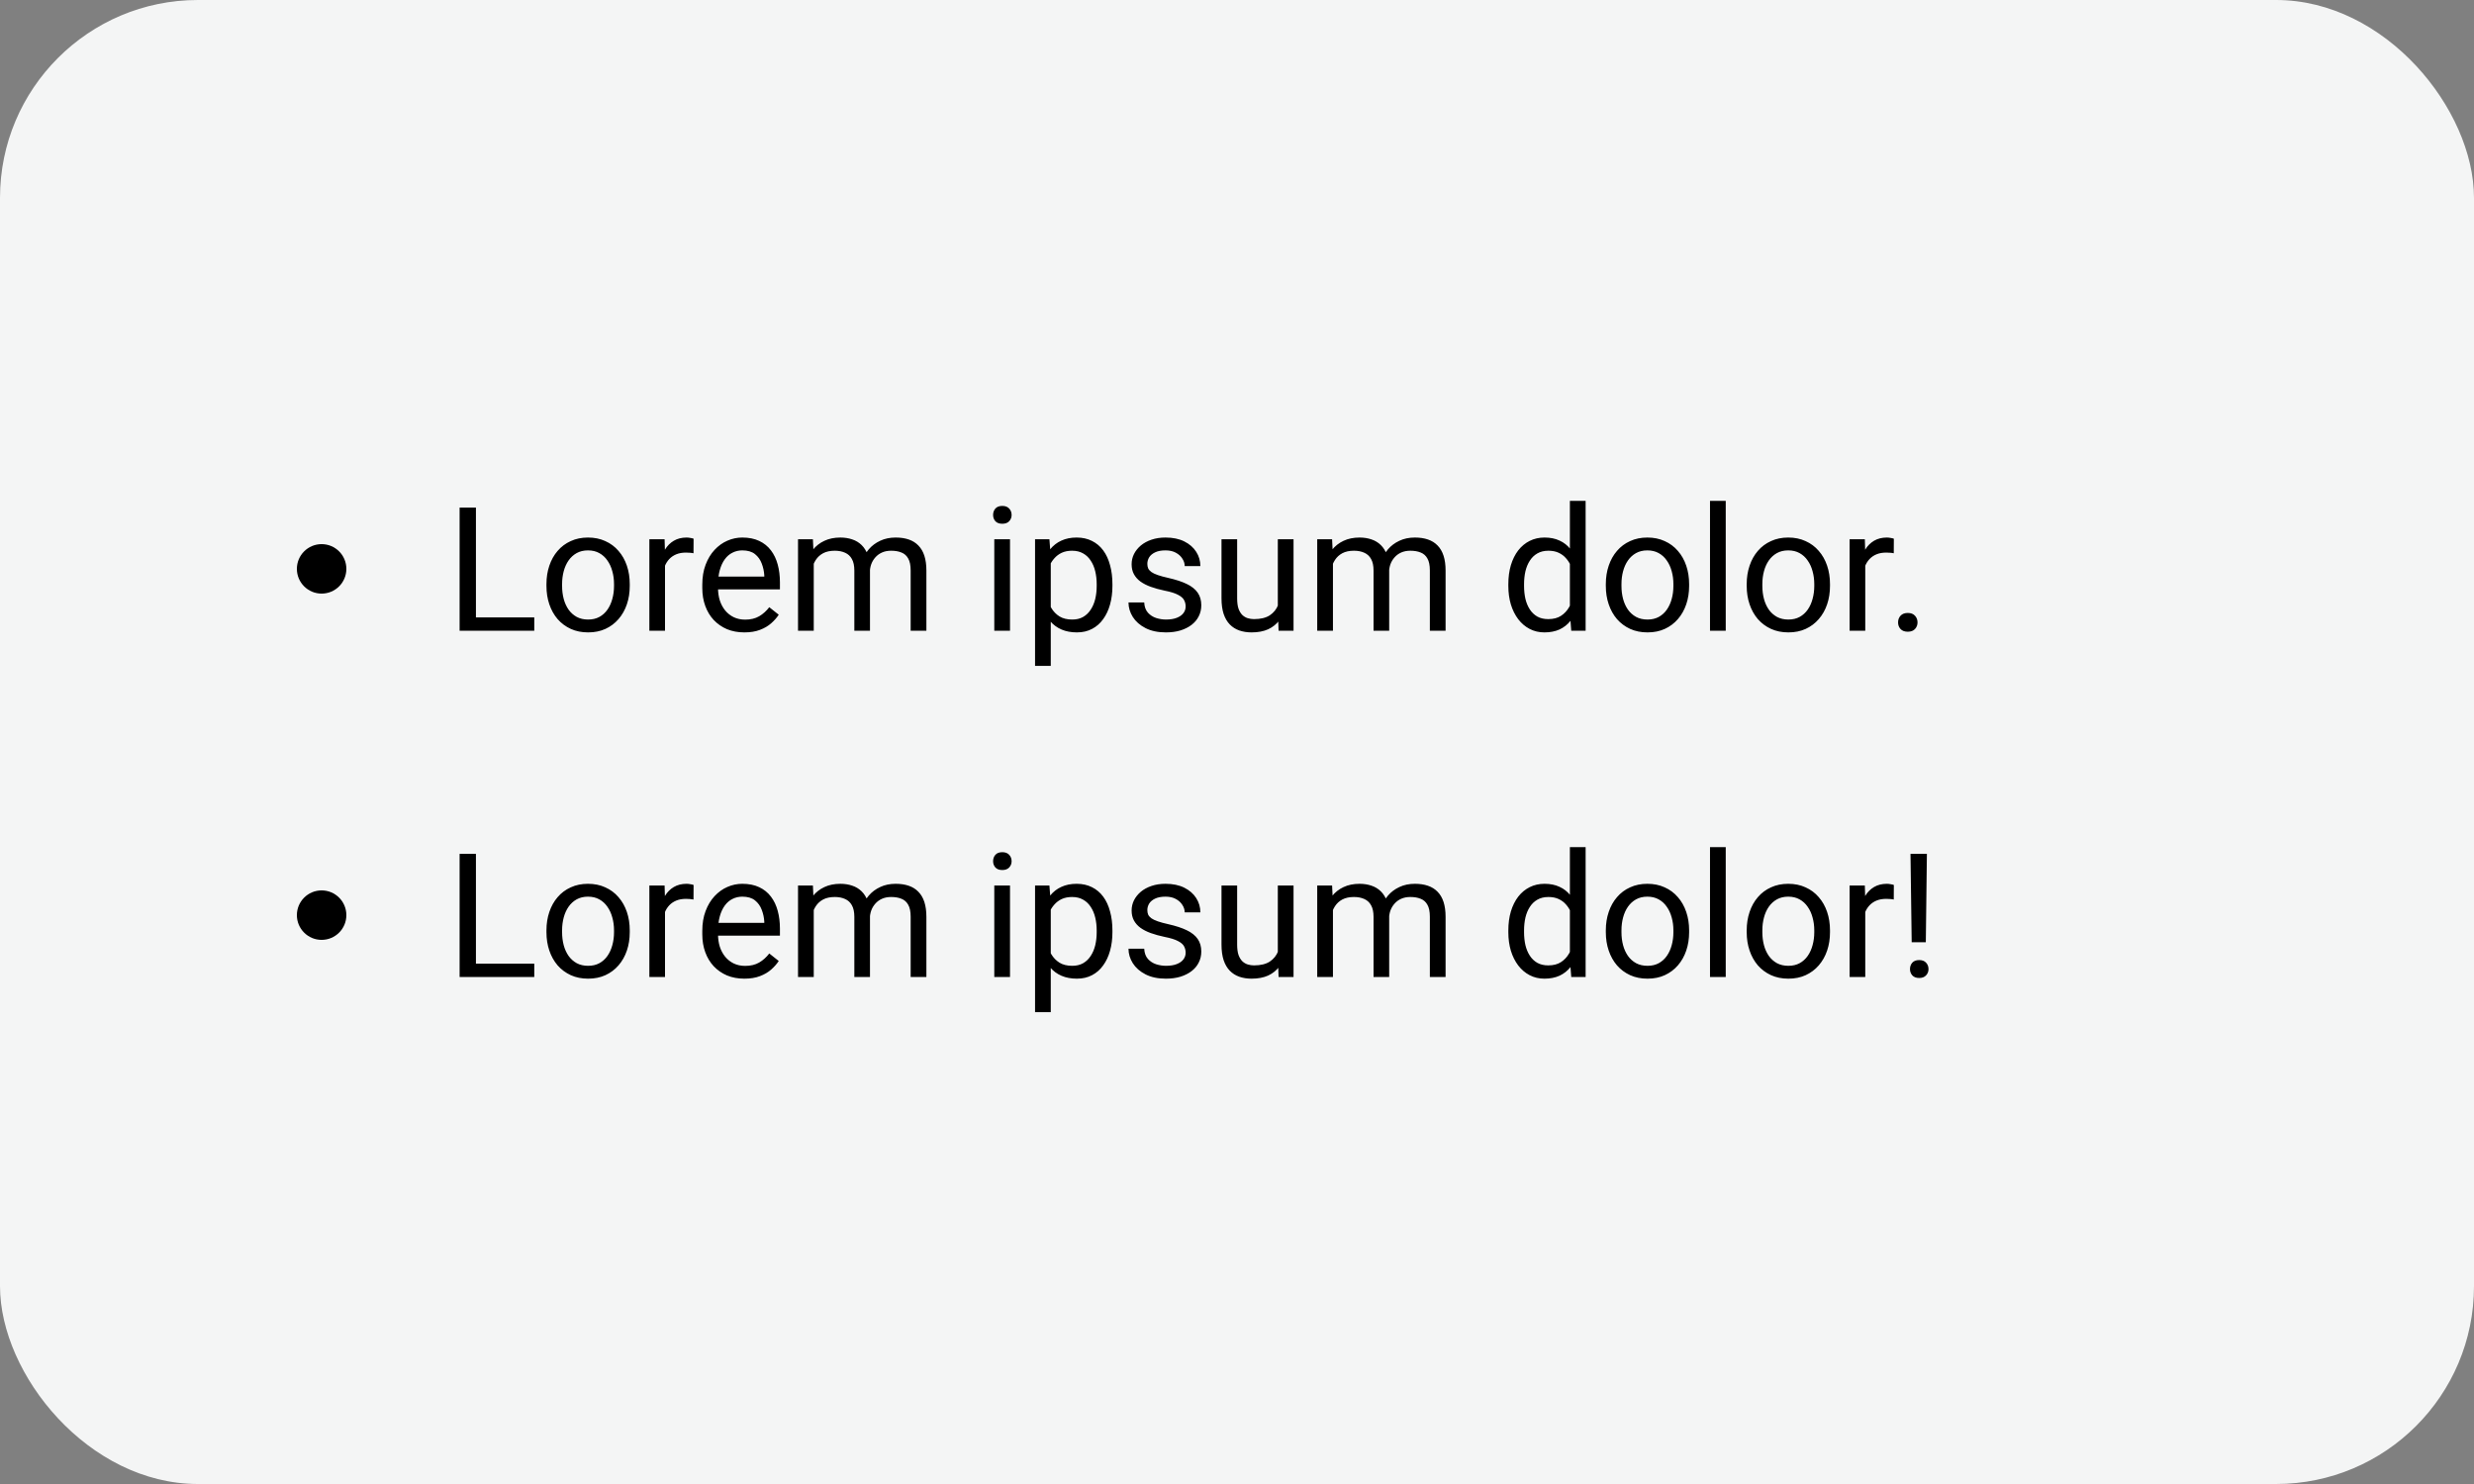 <svg width="200" height="120" viewBox="0 0 200 120" fill="none" xmlns="http://www.w3.org/2000/svg">
<rect x="0" y="0" width="200" height="120" fill="#808080" stroke="none"/>
<rect width="200" height="120" rx="16" fill="#F4F5F5"/>
<circle cx="26" cy="46" r="2" fill="black"/>
<path d="M43.191 49.927V51H38.215V49.927H43.191ZM38.475 41.047V51H37.155V41.047H38.475ZM44.176 47.384V47.227C44.176 46.693 44.253 46.199 44.408 45.743C44.563 45.283 44.786 44.884 45.078 44.547C45.37 44.205 45.723 43.941 46.138 43.754C46.552 43.562 47.017 43.467 47.532 43.467C48.052 43.467 48.519 43.562 48.934 43.754C49.353 43.941 49.708 44.205 50 44.547C50.296 44.884 50.522 45.283 50.677 45.743C50.832 46.199 50.909 46.693 50.909 47.227V47.384C50.909 47.917 50.832 48.411 50.677 48.867C50.522 49.323 50.296 49.722 50 50.063C49.708 50.401 49.355 50.665 48.94 50.856C48.53 51.043 48.065 51.137 47.546 51.137C47.026 51.137 46.559 51.043 46.145 50.856C45.73 50.665 45.374 50.401 45.078 50.063C44.786 49.722 44.563 49.323 44.408 48.867C44.253 48.411 44.176 47.917 44.176 47.384ZM45.44 47.227V47.384C45.44 47.753 45.484 48.102 45.57 48.43C45.657 48.753 45.787 49.04 45.96 49.291C46.138 49.542 46.359 49.74 46.623 49.886C46.887 50.027 47.195 50.098 47.546 50.098C47.892 50.098 48.195 50.027 48.455 49.886C48.719 49.74 48.938 49.542 49.111 49.291C49.285 49.04 49.414 48.753 49.501 48.43C49.592 48.102 49.638 47.753 49.638 47.384V47.227C49.638 46.862 49.592 46.518 49.501 46.194C49.414 45.866 49.282 45.577 49.105 45.326C48.931 45.071 48.713 44.87 48.448 44.725C48.188 44.579 47.883 44.506 47.532 44.506C47.186 44.506 46.88 44.579 46.616 44.725C46.356 44.87 46.138 45.071 45.96 45.326C45.787 45.577 45.657 45.866 45.57 46.194C45.484 46.518 45.44 46.862 45.44 47.227ZM53.76 44.766V51H52.495V43.603H53.726L53.76 44.766ZM56.07 43.562L56.063 44.738C55.959 44.715 55.858 44.702 55.763 44.697C55.672 44.688 55.567 44.684 55.448 44.684C55.157 44.684 54.899 44.729 54.676 44.82C54.453 44.911 54.263 45.039 54.108 45.203C53.953 45.367 53.83 45.563 53.739 45.791C53.653 46.014 53.596 46.26 53.568 46.529L53.213 46.734C53.213 46.288 53.256 45.868 53.343 45.477C53.434 45.085 53.573 44.738 53.76 44.438C53.947 44.132 54.184 43.895 54.471 43.727C54.762 43.553 55.109 43.467 55.51 43.467C55.601 43.467 55.706 43.478 55.824 43.501C55.943 43.519 56.025 43.54 56.07 43.562ZM60.172 51.137C59.657 51.137 59.19 51.05 58.77 50.877C58.356 50.699 57.998 50.451 57.697 50.132C57.401 49.813 57.173 49.435 57.014 48.997C56.854 48.56 56.774 48.081 56.774 47.562V47.274C56.774 46.673 56.863 46.137 57.041 45.668C57.219 45.194 57.46 44.793 57.766 44.465C58.071 44.137 58.417 43.888 58.805 43.72C59.192 43.551 59.593 43.467 60.008 43.467C60.536 43.467 60.992 43.558 61.375 43.74C61.762 43.922 62.079 44.178 62.325 44.506C62.571 44.829 62.754 45.212 62.872 45.654C62.991 46.092 63.05 46.57 63.05 47.09V47.657H57.526V46.625H61.785V46.529C61.767 46.201 61.699 45.882 61.58 45.572C61.466 45.262 61.284 45.007 61.033 44.807C60.783 44.606 60.441 44.506 60.008 44.506C59.721 44.506 59.456 44.567 59.215 44.69C58.973 44.809 58.766 44.987 58.593 45.224C58.42 45.461 58.285 45.75 58.19 46.092C58.094 46.434 58.046 46.828 58.046 47.274V47.562C58.046 47.912 58.094 48.243 58.19 48.553C58.29 48.858 58.433 49.127 58.62 49.359C58.812 49.592 59.042 49.774 59.31 49.906C59.584 50.038 59.894 50.105 60.24 50.105C60.687 50.105 61.065 50.013 61.375 49.831C61.685 49.649 61.956 49.405 62.188 49.1L62.954 49.708C62.795 49.95 62.592 50.18 62.346 50.398C62.1 50.617 61.797 50.795 61.437 50.932C61.081 51.068 60.66 51.137 60.172 51.137ZM65.784 45.073V51H64.513V43.603H65.716L65.784 45.073ZM65.524 47.022L64.936 47.001C64.941 46.495 65.007 46.028 65.135 45.6C65.262 45.167 65.451 44.791 65.702 44.472C65.953 44.153 66.265 43.907 66.639 43.733C67.012 43.556 67.445 43.467 67.938 43.467C68.284 43.467 68.603 43.517 68.894 43.617C69.186 43.713 69.439 43.866 69.653 44.075C69.868 44.285 70.034 44.554 70.152 44.882C70.271 45.21 70.33 45.606 70.33 46.071V51H69.065V46.133C69.065 45.745 68.999 45.435 68.867 45.203C68.74 44.971 68.557 44.802 68.32 44.697C68.083 44.588 67.805 44.533 67.486 44.533C67.113 44.533 66.8 44.599 66.55 44.731C66.299 44.864 66.099 45.046 65.948 45.278C65.798 45.511 65.689 45.777 65.62 46.078C65.556 46.374 65.524 46.689 65.524 47.022ZM70.316 46.324L69.469 46.584C69.473 46.178 69.539 45.789 69.667 45.415C69.799 45.041 69.988 44.709 70.234 44.417C70.485 44.125 70.793 43.895 71.157 43.727C71.522 43.553 71.939 43.467 72.408 43.467C72.805 43.467 73.156 43.519 73.461 43.624C73.771 43.729 74.031 43.891 74.24 44.109C74.454 44.324 74.616 44.599 74.726 44.937C74.835 45.274 74.89 45.675 74.89 46.14V51H73.618V46.126C73.618 45.711 73.552 45.39 73.42 45.162C73.292 44.93 73.11 44.768 72.873 44.677C72.641 44.581 72.363 44.533 72.039 44.533C71.761 44.533 71.515 44.581 71.301 44.677C71.087 44.773 70.907 44.905 70.761 45.073C70.615 45.237 70.503 45.426 70.426 45.641C70.353 45.855 70.316 46.083 70.316 46.324ZM81.65 43.603V51H80.379V43.603H81.65ZM80.283 41.642C80.283 41.437 80.345 41.263 80.468 41.122C80.595 40.981 80.782 40.91 81.028 40.91C81.27 40.91 81.454 40.981 81.582 41.122C81.714 41.263 81.78 41.437 81.78 41.642C81.78 41.838 81.714 42.006 81.582 42.148C81.454 42.284 81.27 42.352 81.028 42.352C80.782 42.352 80.595 42.284 80.468 42.148C80.345 42.006 80.283 41.838 80.283 41.642ZM84.945 45.025V53.844H83.674V43.603H84.836L84.945 45.025ZM89.929 47.24V47.384C89.929 47.922 89.865 48.421 89.737 48.881C89.61 49.337 89.423 49.733 89.177 50.07C88.935 50.408 88.637 50.67 88.281 50.856C87.926 51.043 87.518 51.137 87.058 51.137C86.588 51.137 86.174 51.059 85.814 50.904C85.454 50.749 85.148 50.524 84.897 50.227C84.647 49.931 84.446 49.576 84.296 49.161C84.15 48.746 84.05 48.279 83.995 47.76V46.994C84.05 46.447 84.152 45.957 84.303 45.524C84.453 45.092 84.651 44.722 84.897 44.417C85.148 44.107 85.451 43.872 85.807 43.713C86.162 43.549 86.572 43.467 87.037 43.467C87.502 43.467 87.914 43.558 88.274 43.74C88.634 43.918 88.938 44.173 89.184 44.506C89.43 44.839 89.614 45.237 89.737 45.702C89.865 46.162 89.929 46.675 89.929 47.24ZM88.657 47.384V47.24C88.657 46.871 88.618 46.525 88.541 46.201C88.463 45.873 88.343 45.586 88.179 45.34C88.019 45.089 87.814 44.893 87.564 44.752C87.313 44.606 87.014 44.533 86.668 44.533C86.349 44.533 86.071 44.588 85.834 44.697C85.602 44.807 85.403 44.955 85.239 45.142C85.075 45.324 84.941 45.533 84.836 45.77C84.736 46.003 84.66 46.245 84.61 46.495V48.266C84.701 48.585 84.829 48.885 84.993 49.168C85.157 49.446 85.376 49.672 85.649 49.845C85.923 50.013 86.267 50.098 86.682 50.098C87.023 50.098 87.317 50.027 87.564 49.886C87.814 49.74 88.019 49.542 88.179 49.291C88.343 49.04 88.463 48.753 88.541 48.43C88.618 48.102 88.657 47.753 88.657 47.384ZM95.849 49.038C95.849 48.856 95.808 48.687 95.726 48.532C95.648 48.373 95.486 48.229 95.24 48.102C94.999 47.969 94.634 47.855 94.147 47.76C93.736 47.673 93.365 47.571 93.032 47.452C92.704 47.334 92.424 47.19 92.191 47.022C91.963 46.853 91.788 46.655 91.665 46.427C91.542 46.199 91.481 45.932 91.481 45.627C91.481 45.335 91.544 45.06 91.672 44.8C91.804 44.54 91.989 44.31 92.226 44.109C92.467 43.909 92.757 43.752 93.094 43.638C93.431 43.524 93.807 43.467 94.222 43.467C94.814 43.467 95.32 43.572 95.739 43.781C96.159 43.991 96.48 44.271 96.703 44.622C96.926 44.968 97.038 45.353 97.038 45.777H95.773C95.773 45.572 95.712 45.374 95.589 45.183C95.47 44.987 95.295 44.825 95.062 44.697C94.835 44.57 94.554 44.506 94.222 44.506C93.871 44.506 93.586 44.56 93.367 44.67C93.153 44.775 92.996 44.909 92.895 45.073C92.8 45.237 92.752 45.41 92.752 45.593C92.752 45.73 92.775 45.852 92.82 45.962C92.87 46.067 92.957 46.165 93.08 46.256C93.203 46.342 93.376 46.425 93.6 46.502C93.823 46.579 94.108 46.657 94.454 46.734C95.06 46.871 95.559 47.035 95.951 47.227C96.343 47.418 96.635 47.653 96.826 47.931C97.018 48.209 97.113 48.546 97.113 48.942C97.113 49.266 97.045 49.562 96.908 49.831C96.776 50.1 96.582 50.332 96.327 50.528C96.076 50.72 95.776 50.87 95.425 50.98C95.079 51.084 94.689 51.137 94.256 51.137C93.604 51.137 93.053 51.02 92.602 50.788C92.15 50.556 91.809 50.255 91.576 49.886C91.344 49.517 91.228 49.127 91.228 48.717H92.499C92.517 49.063 92.618 49.339 92.8 49.544C92.982 49.745 93.205 49.888 93.47 49.975C93.734 50.057 93.996 50.098 94.256 50.098C94.602 50.098 94.892 50.052 95.124 49.961C95.361 49.87 95.541 49.745 95.664 49.585C95.787 49.425 95.849 49.243 95.849 49.038ZM103.3 49.291V43.603H104.571V51H103.361L103.3 49.291ZM103.539 47.732L104.065 47.719C104.065 48.211 104.013 48.667 103.908 49.086C103.808 49.501 103.644 49.861 103.416 50.166C103.188 50.471 102.89 50.711 102.521 50.884C102.151 51.052 101.702 51.137 101.174 51.137C100.814 51.137 100.483 51.084 100.183 50.98C99.886 50.875 99.631 50.713 99.417 50.494C99.203 50.275 99.037 49.991 98.918 49.64C98.804 49.289 98.747 48.867 98.747 48.375V43.603H100.012V48.389C100.012 48.721 100.048 48.997 100.121 49.216C100.199 49.43 100.301 49.601 100.429 49.728C100.561 49.852 100.707 49.938 100.866 49.988C101.03 50.038 101.199 50.063 101.372 50.063C101.91 50.063 102.336 49.961 102.65 49.756C102.965 49.546 103.19 49.266 103.327 48.915C103.468 48.56 103.539 48.165 103.539 47.732ZM107.757 45.073V51H106.485V43.603H107.688L107.757 45.073ZM107.497 47.022L106.909 47.001C106.914 46.495 106.98 46.028 107.107 45.6C107.235 45.167 107.424 44.791 107.675 44.472C107.925 44.153 108.238 43.907 108.611 43.733C108.985 43.556 109.418 43.467 109.91 43.467C110.257 43.467 110.576 43.517 110.867 43.617C111.159 43.713 111.412 43.866 111.626 44.075C111.84 44.285 112.007 44.554 112.125 44.882C112.243 45.21 112.303 45.606 112.303 46.071V51H111.038V46.133C111.038 45.745 110.972 45.435 110.84 45.203C110.712 44.971 110.53 44.802 110.293 44.697C110.056 44.588 109.778 44.533 109.459 44.533C109.085 44.533 108.773 44.599 108.522 44.731C108.272 44.864 108.071 45.046 107.921 45.278C107.771 45.511 107.661 45.777 107.593 46.078C107.529 46.374 107.497 46.689 107.497 47.022ZM112.289 46.324L111.441 46.584C111.446 46.178 111.512 45.789 111.64 45.415C111.772 45.041 111.961 44.709 112.207 44.417C112.458 44.125 112.765 43.895 113.13 43.727C113.494 43.553 113.911 43.467 114.381 43.467C114.777 43.467 115.128 43.519 115.434 43.624C115.743 43.729 116.003 43.891 116.213 44.109C116.427 44.324 116.589 44.599 116.698 44.937C116.808 45.274 116.862 45.675 116.862 46.14V51H115.591V46.126C115.591 45.711 115.525 45.39 115.393 45.162C115.265 44.93 115.083 44.768 114.846 44.677C114.613 44.581 114.335 44.533 114.012 44.533C113.734 44.533 113.488 44.581 113.273 44.677C113.059 44.773 112.879 44.905 112.733 45.073C112.588 45.237 112.476 45.426 112.398 45.641C112.326 45.855 112.289 46.083 112.289 46.324ZM126.911 49.565V40.5H128.183V51H127.021L126.911 49.565ZM121.935 47.384V47.24C121.935 46.675 122.003 46.162 122.14 45.702C122.281 45.237 122.479 44.839 122.734 44.506C122.994 44.173 123.302 43.918 123.657 43.74C124.017 43.558 124.418 43.467 124.86 43.467C125.325 43.467 125.731 43.549 126.077 43.713C126.428 43.872 126.724 44.107 126.966 44.417C127.212 44.722 127.406 45.092 127.547 45.524C127.688 45.957 127.786 46.447 127.841 46.994V47.623C127.791 48.165 127.693 48.653 127.547 49.086C127.406 49.519 127.212 49.888 126.966 50.193C126.724 50.499 126.428 50.733 126.077 50.898C125.726 51.057 125.316 51.137 124.847 51.137C124.414 51.137 124.017 51.043 123.657 50.856C123.302 50.67 122.994 50.408 122.734 50.07C122.479 49.733 122.281 49.337 122.14 48.881C122.003 48.421 121.935 47.922 121.935 47.384ZM123.206 47.24V47.384C123.206 47.753 123.243 48.099 123.315 48.423C123.393 48.746 123.511 49.031 123.671 49.277C123.83 49.523 124.033 49.717 124.279 49.858C124.525 49.995 124.819 50.063 125.161 50.063C125.58 50.063 125.924 49.975 126.193 49.797C126.467 49.619 126.686 49.384 126.85 49.093C127.014 48.801 127.141 48.484 127.232 48.143V46.495C127.178 46.245 127.098 46.003 126.993 45.77C126.893 45.533 126.761 45.324 126.597 45.142C126.437 44.955 126.239 44.807 126.002 44.697C125.77 44.588 125.494 44.533 125.175 44.533C124.828 44.533 124.53 44.606 124.279 44.752C124.033 44.893 123.83 45.089 123.671 45.34C123.511 45.586 123.393 45.873 123.315 46.201C123.243 46.525 123.206 46.871 123.206 47.24ZM129.816 47.384V47.227C129.816 46.693 129.894 46.199 130.049 45.743C130.204 45.283 130.427 44.884 130.719 44.547C131.01 44.205 131.364 43.941 131.778 43.754C132.193 43.562 132.658 43.467 133.173 43.467C133.692 43.467 134.16 43.562 134.574 43.754C134.993 43.941 135.349 44.205 135.641 44.547C135.937 44.884 136.162 45.283 136.317 45.743C136.472 46.199 136.55 46.693 136.55 47.227V47.384C136.55 47.917 136.472 48.411 136.317 48.867C136.162 49.323 135.937 49.722 135.641 50.063C135.349 50.401 134.996 50.665 134.581 50.856C134.171 51.043 133.706 51.137 133.187 51.137C132.667 51.137 132.2 51.043 131.785 50.856C131.37 50.665 131.015 50.401 130.719 50.063C130.427 49.722 130.204 49.323 130.049 48.867C129.894 48.411 129.816 47.917 129.816 47.384ZM131.081 47.227V47.384C131.081 47.753 131.124 48.102 131.211 48.43C131.298 48.753 131.427 49.04 131.601 49.291C131.778 49.542 131.999 49.74 132.264 49.886C132.528 50.027 132.836 50.098 133.187 50.098C133.533 50.098 133.836 50.027 134.096 49.886C134.36 49.74 134.579 49.542 134.752 49.291C134.925 49.04 135.055 48.753 135.142 48.43C135.233 48.102 135.278 47.753 135.278 47.384V47.227C135.278 46.862 135.233 46.518 135.142 46.194C135.055 45.866 134.923 45.577 134.745 45.326C134.572 45.071 134.353 44.87 134.089 44.725C133.829 44.579 133.524 44.506 133.173 44.506C132.826 44.506 132.521 44.579 132.257 44.725C131.997 44.87 131.778 45.071 131.601 45.326C131.427 45.577 131.298 45.866 131.211 46.194C131.124 46.518 131.081 46.862 131.081 47.227ZM139.51 40.5V51H138.238V40.5H139.51ZM141.205 47.384V47.227C141.205 46.693 141.283 46.199 141.438 45.743C141.592 45.283 141.816 44.884 142.107 44.547C142.399 44.205 142.752 43.941 143.167 43.754C143.582 43.562 144.047 43.467 144.562 43.467C145.081 43.467 145.548 43.562 145.963 43.754C146.382 43.941 146.738 44.205 147.029 44.547C147.326 44.884 147.551 45.283 147.706 45.743C147.861 46.199 147.938 46.693 147.938 47.227V47.384C147.938 47.917 147.861 48.411 147.706 48.867C147.551 49.323 147.326 49.722 147.029 50.063C146.738 50.401 146.384 50.665 145.97 50.856C145.56 51.043 145.095 51.137 144.575 51.137C144.056 51.137 143.589 51.043 143.174 50.856C142.759 50.665 142.404 50.401 142.107 50.063C141.816 49.722 141.592 49.323 141.438 48.867C141.283 48.411 141.205 47.917 141.205 47.384ZM142.47 47.227V47.384C142.47 47.753 142.513 48.102 142.6 48.43C142.686 48.753 142.816 49.04 142.989 49.291C143.167 49.542 143.388 49.74 143.652 49.886C143.917 50.027 144.224 50.098 144.575 50.098C144.922 50.098 145.225 50.027 145.484 49.886C145.749 49.74 145.967 49.542 146.141 49.291C146.314 49.04 146.444 48.753 146.53 48.43C146.621 48.102 146.667 47.753 146.667 47.384V47.227C146.667 46.862 146.621 46.518 146.53 46.194C146.444 45.866 146.312 45.577 146.134 45.326C145.961 45.071 145.742 44.87 145.478 44.725C145.218 44.579 144.912 44.506 144.562 44.506C144.215 44.506 143.91 44.579 143.646 44.725C143.386 44.87 143.167 45.071 142.989 45.326C142.816 45.577 142.686 45.866 142.6 46.194C142.513 46.518 142.47 46.862 142.47 47.227ZM150.789 44.766V51H149.524V43.603H150.755L150.789 44.766ZM153.1 43.562L153.093 44.738C152.988 44.715 152.888 44.702 152.792 44.697C152.701 44.688 152.596 44.684 152.478 44.684C152.186 44.684 151.928 44.729 151.705 44.82C151.482 44.911 151.293 45.039 151.138 45.203C150.983 45.367 150.86 45.563 150.769 45.791C150.682 46.014 150.625 46.26 150.598 46.529L150.242 46.734C150.242 46.288 150.285 45.868 150.372 45.477C150.463 45.085 150.602 44.738 150.789 44.438C150.976 44.132 151.213 43.895 151.5 43.727C151.792 43.553 152.138 43.467 152.539 43.467C152.63 43.467 152.735 43.478 152.854 43.501C152.972 43.519 153.054 43.54 153.1 43.562ZM153.441 50.33C153.441 50.116 153.507 49.936 153.64 49.79C153.776 49.64 153.972 49.565 154.228 49.565C154.483 49.565 154.676 49.64 154.809 49.79C154.945 49.936 155.014 50.116 155.014 50.33C155.014 50.54 154.945 50.717 154.809 50.863C154.676 51.009 154.483 51.082 154.228 51.082C153.972 51.082 153.776 51.009 153.64 50.863C153.507 50.717 153.441 50.54 153.441 50.33Z" fill="black"/>
<circle cx="26" cy="74" r="2" fill="black"/>
<path d="M43.191 77.927V79H38.215V77.927H43.191ZM38.475 69.047V79H37.155V69.047H38.475ZM44.176 75.384V75.227C44.176 74.693 44.253 74.199 44.408 73.743C44.563 73.283 44.786 72.884 45.078 72.547C45.37 72.205 45.723 71.941 46.138 71.754C46.552 71.562 47.017 71.467 47.532 71.467C48.052 71.467 48.519 71.562 48.934 71.754C49.353 71.941 49.708 72.205 50 72.547C50.296 72.884 50.522 73.283 50.677 73.743C50.832 74.199 50.909 74.693 50.909 75.227V75.384C50.909 75.917 50.832 76.412 50.677 76.867C50.522 77.323 50.296 77.722 50 78.064C49.708 78.401 49.355 78.665 48.94 78.856C48.53 79.043 48.065 79.137 47.546 79.137C47.026 79.137 46.559 79.043 46.145 78.856C45.73 78.665 45.374 78.401 45.078 78.064C44.786 77.722 44.563 77.323 44.408 76.867C44.253 76.412 44.176 75.917 44.176 75.384ZM45.44 75.227V75.384C45.44 75.753 45.484 76.102 45.57 76.43C45.657 76.753 45.787 77.04 45.96 77.291C46.138 77.542 46.359 77.74 46.623 77.886C46.887 78.027 47.195 78.098 47.546 78.098C47.892 78.098 48.195 78.027 48.455 77.886C48.719 77.74 48.938 77.542 49.111 77.291C49.285 77.04 49.414 76.753 49.501 76.43C49.592 76.102 49.638 75.753 49.638 75.384V75.227C49.638 74.862 49.592 74.518 49.501 74.194C49.414 73.866 49.282 73.577 49.105 73.326C48.931 73.071 48.713 72.87 48.448 72.725C48.188 72.579 47.883 72.506 47.532 72.506C47.186 72.506 46.88 72.579 46.616 72.725C46.356 72.87 46.138 73.071 45.96 73.326C45.787 73.577 45.657 73.866 45.57 74.194C45.484 74.518 45.44 74.862 45.44 75.227ZM53.76 72.766V79H52.495V71.603H53.726L53.76 72.766ZM56.07 71.562L56.063 72.738C55.959 72.716 55.858 72.702 55.763 72.697C55.672 72.688 55.567 72.684 55.448 72.684C55.157 72.684 54.899 72.729 54.676 72.82C54.453 72.912 54.263 73.039 54.108 73.203C53.953 73.367 53.83 73.563 53.739 73.791C53.653 74.014 53.596 74.26 53.568 74.529L53.213 74.734C53.213 74.288 53.256 73.868 53.343 73.477C53.434 73.085 53.573 72.738 53.76 72.438C53.947 72.132 54.184 71.895 54.471 71.727C54.762 71.553 55.109 71.467 55.51 71.467C55.601 71.467 55.706 71.478 55.824 71.501C55.943 71.519 56.025 71.54 56.07 71.562ZM60.172 79.137C59.657 79.137 59.19 79.05 58.77 78.877C58.356 78.699 57.998 78.451 57.697 78.132C57.401 77.813 57.173 77.435 57.014 76.997C56.854 76.56 56.774 76.081 56.774 75.561V75.274C56.774 74.673 56.863 74.137 57.041 73.668C57.219 73.194 57.46 72.793 57.766 72.465C58.071 72.137 58.417 71.888 58.805 71.72C59.192 71.551 59.593 71.467 60.008 71.467C60.536 71.467 60.992 71.558 61.375 71.74C61.762 71.922 62.079 72.178 62.325 72.506C62.571 72.829 62.754 73.212 62.872 73.654C62.991 74.092 63.05 74.57 63.05 75.09V75.657H57.526V74.625H61.785V74.529C61.767 74.201 61.699 73.882 61.58 73.572C61.466 73.262 61.284 73.007 61.033 72.807C60.783 72.606 60.441 72.506 60.008 72.506C59.721 72.506 59.456 72.567 59.215 72.69C58.973 72.809 58.766 72.987 58.593 73.224C58.42 73.461 58.285 73.75 58.19 74.092C58.094 74.434 58.046 74.828 58.046 75.274V75.561C58.046 75.912 58.094 76.243 58.19 76.553C58.29 76.858 58.433 77.127 58.62 77.359C58.812 77.592 59.042 77.774 59.31 77.906C59.584 78.038 59.894 78.105 60.24 78.105C60.687 78.105 61.065 78.013 61.375 77.831C61.685 77.649 61.956 77.405 62.188 77.1L62.954 77.708C62.795 77.95 62.592 78.18 62.346 78.398C62.1 78.617 61.797 78.795 61.437 78.932C61.081 79.068 60.66 79.137 60.172 79.137ZM65.784 73.073V79H64.513V71.603H65.716L65.784 73.073ZM65.524 75.022L64.936 75.001C64.941 74.495 65.007 74.028 65.135 73.6C65.262 73.167 65.451 72.791 65.702 72.472C65.953 72.153 66.265 71.907 66.639 71.733C67.012 71.556 67.445 71.467 67.938 71.467C68.284 71.467 68.603 71.517 68.894 71.617C69.186 71.713 69.439 71.866 69.653 72.075C69.868 72.285 70.034 72.554 70.152 72.882C70.271 73.21 70.33 73.606 70.33 74.071V79H69.065V74.133C69.065 73.745 68.999 73.436 68.867 73.203C68.74 72.971 68.557 72.802 68.32 72.697C68.083 72.588 67.805 72.533 67.486 72.533C67.113 72.533 66.8 72.599 66.55 72.731C66.299 72.864 66.099 73.046 65.948 73.278C65.798 73.511 65.689 73.777 65.62 74.078C65.556 74.374 65.524 74.689 65.524 75.022ZM70.316 74.324L69.469 74.584C69.473 74.178 69.539 73.789 69.667 73.415C69.799 73.041 69.988 72.709 70.234 72.417C70.485 72.125 70.793 71.895 71.157 71.727C71.522 71.553 71.939 71.467 72.408 71.467C72.805 71.467 73.156 71.519 73.461 71.624C73.771 71.729 74.031 71.891 74.24 72.109C74.454 72.324 74.616 72.599 74.726 72.936C74.835 73.274 74.89 73.675 74.89 74.14V79H73.618V74.126C73.618 73.711 73.552 73.39 73.42 73.162C73.292 72.93 73.11 72.768 72.873 72.677C72.641 72.581 72.363 72.533 72.039 72.533C71.761 72.533 71.515 72.581 71.301 72.677C71.087 72.772 70.907 72.905 70.761 73.073C70.615 73.237 70.503 73.426 70.426 73.641C70.353 73.855 70.316 74.083 70.316 74.324ZM81.65 71.603V79H80.379V71.603H81.65ZM80.283 69.642C80.283 69.436 80.345 69.263 80.468 69.122C80.595 68.981 80.782 68.91 81.028 68.91C81.27 68.91 81.454 68.981 81.582 69.122C81.714 69.263 81.78 69.436 81.78 69.642C81.78 69.838 81.714 70.006 81.582 70.147C81.454 70.284 81.27 70.353 81.028 70.353C80.782 70.353 80.595 70.284 80.468 70.147C80.345 70.006 80.283 69.838 80.283 69.642ZM84.945 73.025V81.844H83.674V71.603H84.836L84.945 73.025ZM89.929 75.24V75.384C89.929 75.921 89.865 76.421 89.737 76.881C89.61 77.337 89.423 77.733 89.177 78.07C88.935 78.408 88.637 78.67 88.281 78.856C87.926 79.043 87.518 79.137 87.058 79.137C86.588 79.137 86.174 79.059 85.814 78.904C85.454 78.749 85.148 78.524 84.897 78.228C84.647 77.931 84.446 77.576 84.296 77.161C84.15 76.746 84.05 76.279 83.995 75.76V74.994C84.05 74.447 84.152 73.957 84.303 73.524C84.453 73.091 84.651 72.722 84.897 72.417C85.148 72.107 85.451 71.872 85.807 71.713C86.162 71.549 86.572 71.467 87.037 71.467C87.502 71.467 87.914 71.558 88.274 71.74C88.634 71.918 88.938 72.173 89.184 72.506C89.43 72.838 89.614 73.237 89.737 73.702C89.865 74.162 89.929 74.675 89.929 75.24ZM88.657 75.384V75.24C88.657 74.871 88.618 74.525 88.541 74.201C88.463 73.873 88.343 73.586 88.179 73.34C88.019 73.089 87.814 72.893 87.564 72.752C87.313 72.606 87.014 72.533 86.668 72.533C86.349 72.533 86.071 72.588 85.834 72.697C85.602 72.807 85.403 72.955 85.239 73.142C85.075 73.324 84.941 73.534 84.836 73.77C84.736 74.003 84.66 74.245 84.61 74.495V76.266C84.701 76.585 84.829 76.885 84.993 77.168C85.157 77.446 85.376 77.671 85.649 77.845C85.923 78.013 86.267 78.098 86.682 78.098C87.023 78.098 87.317 78.027 87.564 77.886C87.814 77.74 88.019 77.542 88.179 77.291C88.343 77.04 88.463 76.753 88.541 76.43C88.618 76.102 88.657 75.753 88.657 75.384ZM95.849 77.038C95.849 76.856 95.808 76.687 95.726 76.532C95.648 76.373 95.486 76.229 95.24 76.102C94.999 75.969 94.634 75.856 94.147 75.76C93.736 75.673 93.365 75.571 93.032 75.452C92.704 75.334 92.424 75.19 92.191 75.022C91.963 74.853 91.788 74.655 91.665 74.427C91.542 74.199 91.481 73.932 91.481 73.627C91.481 73.335 91.544 73.06 91.672 72.8C91.804 72.54 91.989 72.31 92.226 72.109C92.467 71.909 92.757 71.752 93.094 71.638C93.431 71.524 93.807 71.467 94.222 71.467C94.814 71.467 95.32 71.572 95.739 71.781C96.159 71.991 96.48 72.271 96.703 72.622C96.926 72.968 97.038 73.353 97.038 73.777H95.773C95.773 73.572 95.712 73.374 95.589 73.183C95.47 72.987 95.295 72.825 95.062 72.697C94.835 72.57 94.554 72.506 94.222 72.506C93.871 72.506 93.586 72.561 93.367 72.67C93.153 72.775 92.996 72.909 92.895 73.073C92.8 73.237 92.752 73.41 92.752 73.593C92.752 73.73 92.775 73.853 92.82 73.962C92.87 74.067 92.957 74.165 93.08 74.256C93.203 74.342 93.376 74.424 93.6 74.502C93.823 74.579 94.108 74.657 94.454 74.734C95.06 74.871 95.559 75.035 95.951 75.227C96.343 75.418 96.635 75.653 96.826 75.931C97.018 76.209 97.113 76.546 97.113 76.942C97.113 77.266 97.045 77.562 96.908 77.831C96.776 78.1 96.582 78.332 96.327 78.528C96.076 78.72 95.776 78.87 95.425 78.98C95.079 79.084 94.689 79.137 94.256 79.137C93.604 79.137 93.053 79.02 92.602 78.788C92.15 78.556 91.809 78.255 91.576 77.886C91.344 77.517 91.228 77.127 91.228 76.717H92.499C92.517 77.063 92.618 77.339 92.8 77.544C92.982 77.745 93.205 77.888 93.47 77.975C93.734 78.057 93.996 78.098 94.256 78.098C94.602 78.098 94.892 78.052 95.124 77.961C95.361 77.87 95.541 77.745 95.664 77.585C95.787 77.425 95.849 77.243 95.849 77.038ZM103.3 77.291V71.603H104.571V79H103.361L103.3 77.291ZM103.539 75.732L104.065 75.719C104.065 76.211 104.013 76.667 103.908 77.086C103.808 77.501 103.644 77.861 103.416 78.166C103.188 78.471 102.89 78.711 102.521 78.884C102.151 79.052 101.702 79.137 101.174 79.137C100.814 79.137 100.483 79.084 100.183 78.98C99.886 78.875 99.631 78.713 99.417 78.494C99.203 78.275 99.037 77.991 98.918 77.64C98.804 77.289 98.747 76.867 98.747 76.375V71.603H100.012V76.389C100.012 76.721 100.048 76.997 100.121 77.216C100.199 77.43 100.301 77.601 100.429 77.728C100.561 77.852 100.707 77.938 100.866 77.988C101.03 78.038 101.199 78.064 101.372 78.064C101.91 78.064 102.336 77.961 102.65 77.756C102.965 77.546 103.19 77.266 103.327 76.915C103.468 76.56 103.539 76.165 103.539 75.732ZM107.757 73.073V79H106.485V71.603H107.688L107.757 73.073ZM107.497 75.022L106.909 75.001C106.914 74.495 106.98 74.028 107.107 73.6C107.235 73.167 107.424 72.791 107.675 72.472C107.925 72.153 108.238 71.907 108.611 71.733C108.985 71.556 109.418 71.467 109.91 71.467C110.257 71.467 110.576 71.517 110.867 71.617C111.159 71.713 111.412 71.866 111.626 72.075C111.84 72.285 112.007 72.554 112.125 72.882C112.243 73.21 112.303 73.606 112.303 74.071V79H111.038V74.133C111.038 73.745 110.972 73.436 110.84 73.203C110.712 72.971 110.53 72.802 110.293 72.697C110.056 72.588 109.778 72.533 109.459 72.533C109.085 72.533 108.773 72.599 108.522 72.731C108.272 72.864 108.071 73.046 107.921 73.278C107.771 73.511 107.661 73.777 107.593 74.078C107.529 74.374 107.497 74.689 107.497 75.022ZM112.289 74.324L111.441 74.584C111.446 74.178 111.512 73.789 111.64 73.415C111.772 73.041 111.961 72.709 112.207 72.417C112.458 72.125 112.765 71.895 113.13 71.727C113.494 71.553 113.911 71.467 114.381 71.467C114.777 71.467 115.128 71.519 115.434 71.624C115.743 71.729 116.003 71.891 116.213 72.109C116.427 72.324 116.589 72.599 116.698 72.936C116.808 73.274 116.862 73.675 116.862 74.14V79H115.591V74.126C115.591 73.711 115.525 73.39 115.393 73.162C115.265 72.93 115.083 72.768 114.846 72.677C114.613 72.581 114.335 72.533 114.012 72.533C113.734 72.533 113.488 72.581 113.273 72.677C113.059 72.772 112.879 72.905 112.733 73.073C112.588 73.237 112.476 73.426 112.398 73.641C112.326 73.855 112.289 74.083 112.289 74.324ZM126.911 77.564V68.5H128.183V79H127.021L126.911 77.564ZM121.935 75.384V75.24C121.935 74.675 122.003 74.162 122.14 73.702C122.281 73.237 122.479 72.838 122.734 72.506C122.994 72.173 123.302 71.918 123.657 71.74C124.017 71.558 124.418 71.467 124.86 71.467C125.325 71.467 125.731 71.549 126.077 71.713C126.428 71.872 126.724 72.107 126.966 72.417C127.212 72.722 127.406 73.091 127.547 73.524C127.688 73.957 127.786 74.447 127.841 74.994V75.623C127.791 76.165 127.693 76.653 127.547 77.086C127.406 77.519 127.212 77.888 126.966 78.193C126.724 78.499 126.428 78.733 126.077 78.897C125.726 79.057 125.316 79.137 124.847 79.137C124.414 79.137 124.017 79.043 123.657 78.856C123.302 78.67 122.994 78.408 122.734 78.07C122.479 77.733 122.281 77.337 122.14 76.881C122.003 76.421 121.935 75.921 121.935 75.384ZM123.206 75.24V75.384C123.206 75.753 123.243 76.099 123.315 76.423C123.393 76.746 123.511 77.031 123.671 77.277C123.83 77.523 124.033 77.717 124.279 77.858C124.525 77.995 124.819 78.064 125.161 78.064C125.58 78.064 125.924 77.975 126.193 77.797C126.467 77.619 126.686 77.384 126.85 77.093C127.014 76.801 127.141 76.484 127.232 76.143V74.495C127.178 74.245 127.098 74.003 126.993 73.77C126.893 73.534 126.761 73.324 126.597 73.142C126.437 72.955 126.239 72.807 126.002 72.697C125.77 72.588 125.494 72.533 125.175 72.533C124.828 72.533 124.53 72.606 124.279 72.752C124.033 72.893 123.83 73.089 123.671 73.34C123.511 73.586 123.393 73.873 123.315 74.201C123.243 74.525 123.206 74.871 123.206 75.24ZM129.816 75.384V75.227C129.816 74.693 129.894 74.199 130.049 73.743C130.204 73.283 130.427 72.884 130.719 72.547C131.01 72.205 131.364 71.941 131.778 71.754C132.193 71.562 132.658 71.467 133.173 71.467C133.692 71.467 134.16 71.562 134.574 71.754C134.993 71.941 135.349 72.205 135.641 72.547C135.937 72.884 136.162 73.283 136.317 73.743C136.472 74.199 136.55 74.693 136.55 75.227V75.384C136.55 75.917 136.472 76.412 136.317 76.867C136.162 77.323 135.937 77.722 135.641 78.064C135.349 78.401 134.996 78.665 134.581 78.856C134.171 79.043 133.706 79.137 133.187 79.137C132.667 79.137 132.2 79.043 131.785 78.856C131.37 78.665 131.015 78.401 130.719 78.064C130.427 77.722 130.204 77.323 130.049 76.867C129.894 76.412 129.816 75.917 129.816 75.384ZM131.081 75.227V75.384C131.081 75.753 131.124 76.102 131.211 76.43C131.298 76.753 131.427 77.04 131.601 77.291C131.778 77.542 131.999 77.74 132.264 77.886C132.528 78.027 132.836 78.098 133.187 78.098C133.533 78.098 133.836 78.027 134.096 77.886C134.36 77.74 134.579 77.542 134.752 77.291C134.925 77.04 135.055 76.753 135.142 76.43C135.233 76.102 135.278 75.753 135.278 75.384V75.227C135.278 74.862 135.233 74.518 135.142 74.194C135.055 73.866 134.923 73.577 134.745 73.326C134.572 73.071 134.353 72.87 134.089 72.725C133.829 72.579 133.524 72.506 133.173 72.506C132.826 72.506 132.521 72.579 132.257 72.725C131.997 72.87 131.778 73.071 131.601 73.326C131.427 73.577 131.298 73.866 131.211 74.194C131.124 74.518 131.081 74.862 131.081 75.227ZM139.51 68.5V79H138.238V68.5H139.51ZM141.205 75.384V75.227C141.205 74.693 141.283 74.199 141.438 73.743C141.592 73.283 141.816 72.884 142.107 72.547C142.399 72.205 142.752 71.941 143.167 71.754C143.582 71.562 144.047 71.467 144.562 71.467C145.081 71.467 145.548 71.562 145.963 71.754C146.382 71.941 146.738 72.205 147.029 72.547C147.326 72.884 147.551 73.283 147.706 73.743C147.861 74.199 147.938 74.693 147.938 75.227V75.384C147.938 75.917 147.861 76.412 147.706 76.867C147.551 77.323 147.326 77.722 147.029 78.064C146.738 78.401 146.384 78.665 145.97 78.856C145.56 79.043 145.095 79.137 144.575 79.137C144.056 79.137 143.589 79.043 143.174 78.856C142.759 78.665 142.404 78.401 142.107 78.064C141.816 77.722 141.592 77.323 141.438 76.867C141.283 76.412 141.205 75.917 141.205 75.384ZM142.47 75.227V75.384C142.47 75.753 142.513 76.102 142.6 76.43C142.686 76.753 142.816 77.04 142.989 77.291C143.167 77.542 143.388 77.74 143.652 77.886C143.917 78.027 144.224 78.098 144.575 78.098C144.922 78.098 145.225 78.027 145.484 77.886C145.749 77.74 145.967 77.542 146.141 77.291C146.314 77.04 146.444 76.753 146.53 76.43C146.621 76.102 146.667 75.753 146.667 75.384V75.227C146.667 74.862 146.621 74.518 146.53 74.194C146.444 73.866 146.312 73.577 146.134 73.326C145.961 73.071 145.742 72.87 145.478 72.725C145.218 72.579 144.912 72.506 144.562 72.506C144.215 72.506 143.91 72.579 143.646 72.725C143.386 72.87 143.167 73.071 142.989 73.326C142.816 73.577 142.686 73.866 142.6 74.194C142.513 74.518 142.47 74.862 142.47 75.227ZM150.789 72.766V79H149.524V71.603H150.755L150.789 72.766ZM153.1 71.562L153.093 72.738C152.988 72.716 152.888 72.702 152.792 72.697C152.701 72.688 152.596 72.684 152.478 72.684C152.186 72.684 151.928 72.729 151.705 72.82C151.482 72.912 151.293 73.039 151.138 73.203C150.983 73.367 150.86 73.563 150.769 73.791C150.682 74.014 150.625 74.26 150.598 74.529L150.242 74.734C150.242 74.288 150.285 73.868 150.372 73.477C150.463 73.085 150.602 72.738 150.789 72.438C150.976 72.132 151.213 71.895 151.5 71.727C151.792 71.553 152.138 71.467 152.539 71.467C152.63 71.467 152.735 71.478 152.854 71.501C152.972 71.519 153.054 71.54 153.1 71.562ZM155.772 69.047L155.684 76.19H154.542L154.446 69.047H155.772ZM154.405 78.364C154.405 78.159 154.467 77.986 154.59 77.845C154.717 77.704 154.904 77.633 155.15 77.633C155.392 77.633 155.576 77.704 155.704 77.845C155.836 77.986 155.902 78.159 155.902 78.364C155.902 78.56 155.836 78.729 155.704 78.87C155.576 79.011 155.392 79.082 155.15 79.082C154.904 79.082 154.717 79.011 154.59 78.87C154.467 78.729 154.405 78.56 154.405 78.364Z" fill="black"/>
</svg>
